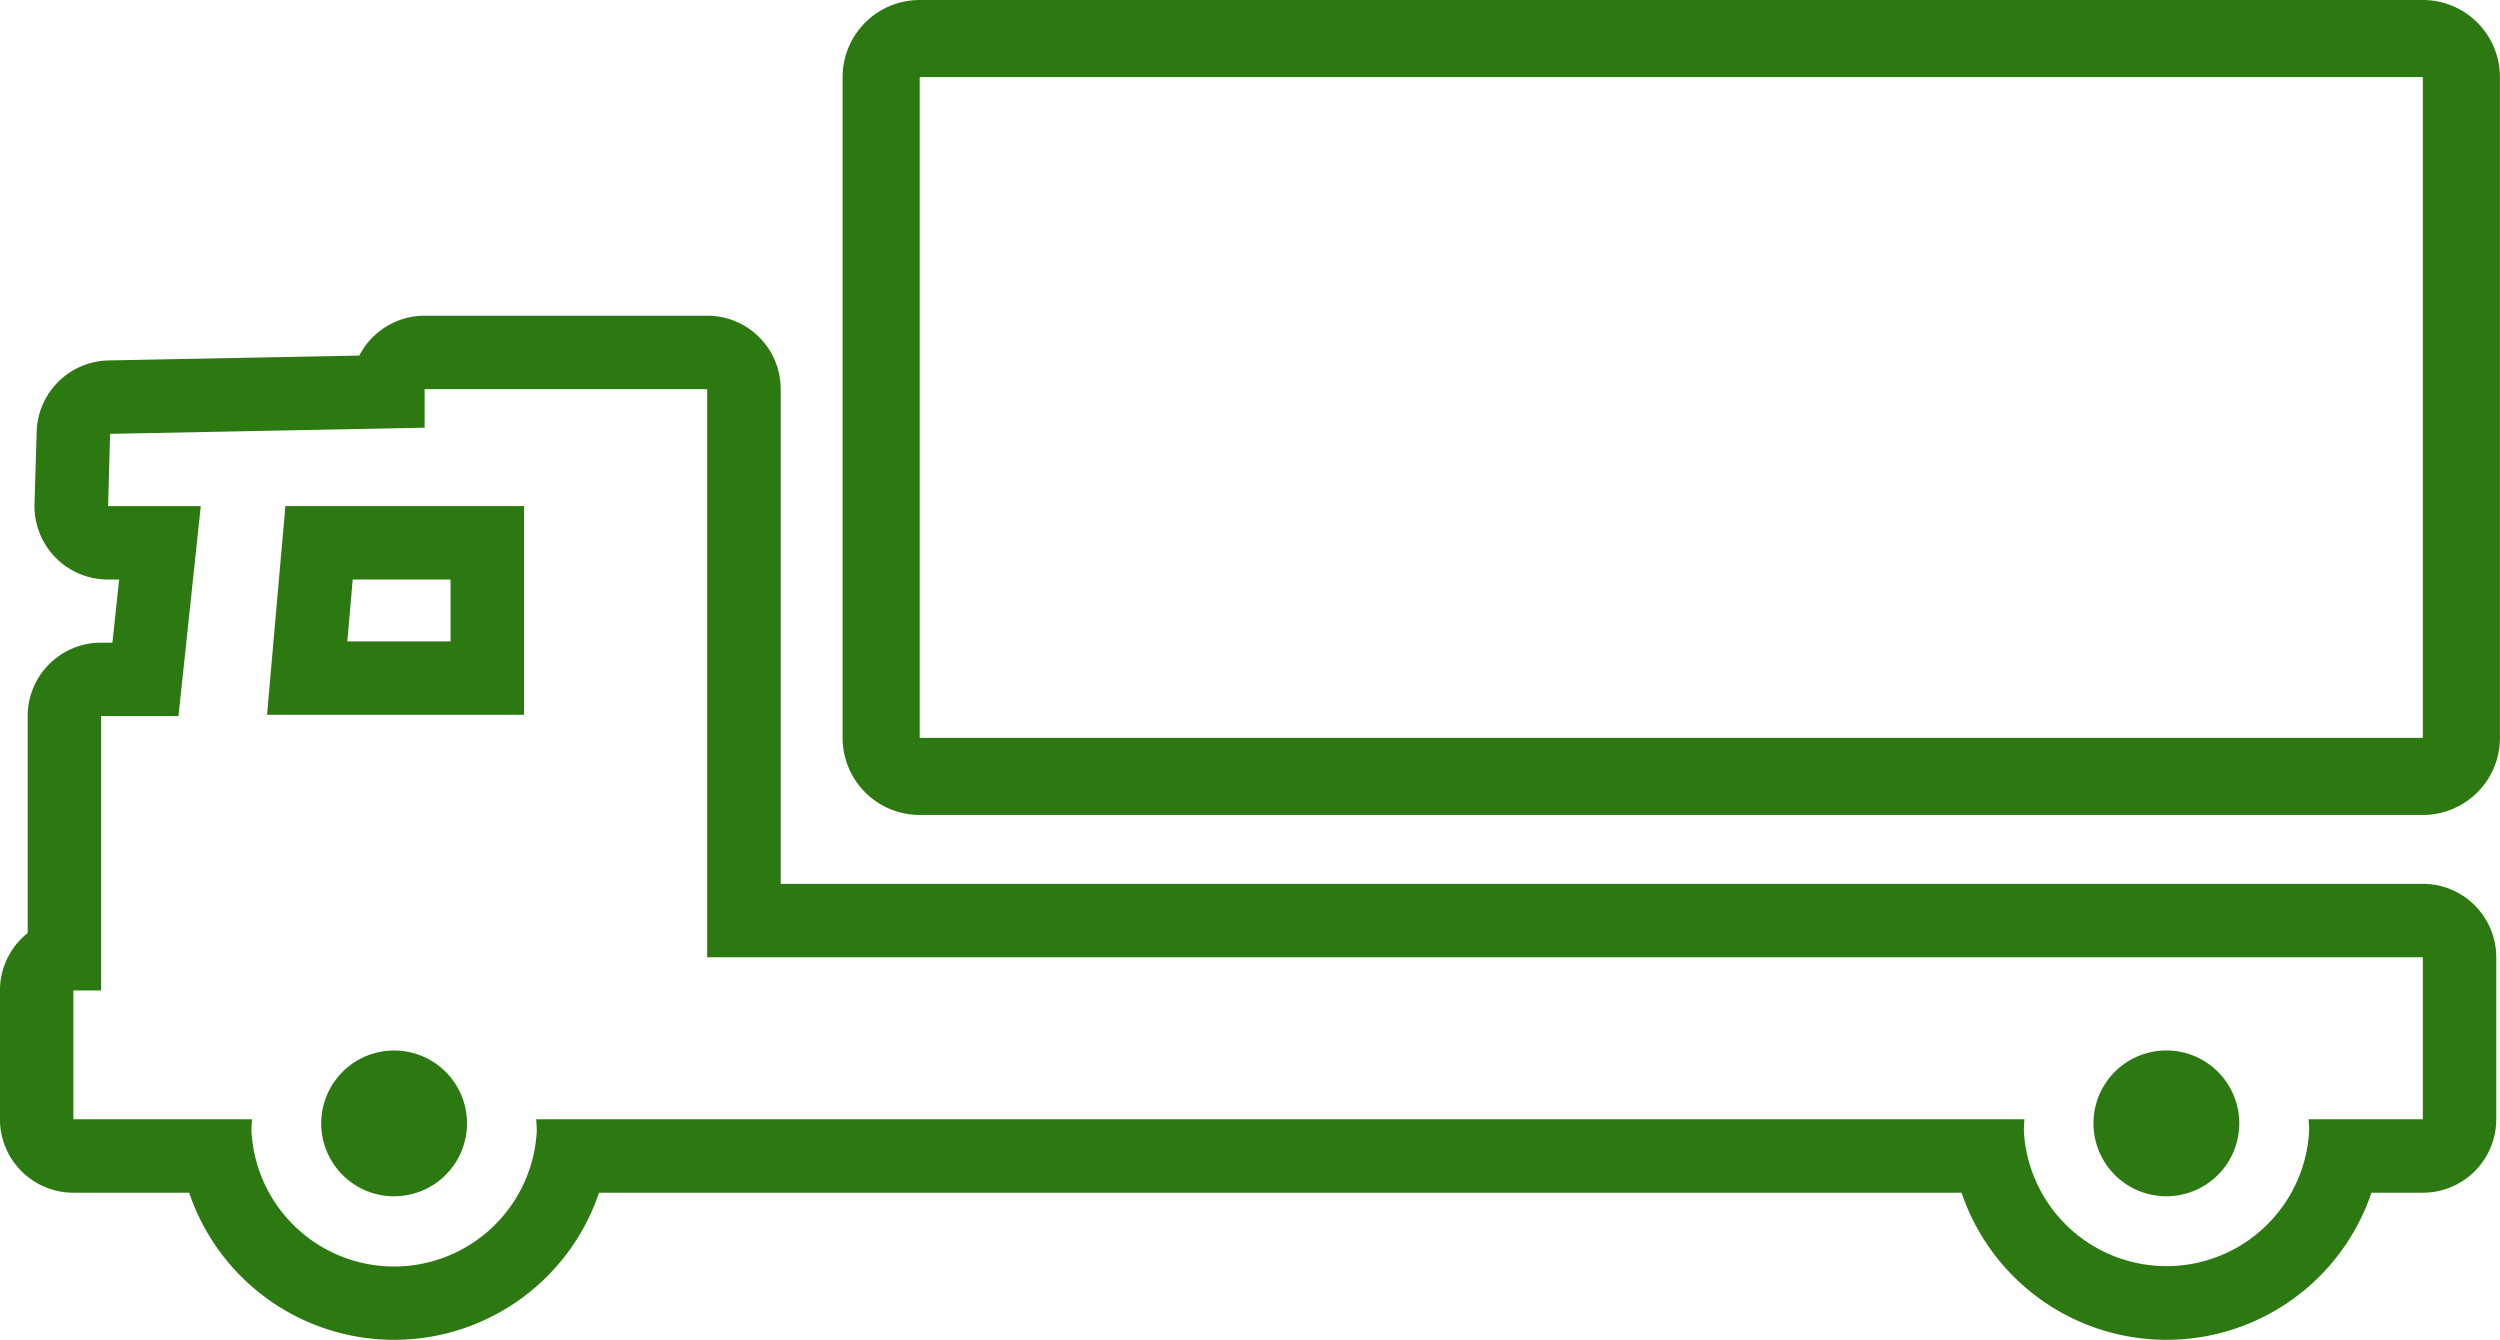 <svg xmlns="http://www.w3.org/2000/svg" xmlns:xlink="http://www.w3.org/1999/xlink" width="68.101" height="36.498" viewBox="0 0 68.101 36.498"><defs><clipPath id="a"><rect width="68.101" height="36.498" fill="none"/></clipPath></defs><g transform="translate(0 0)" clip-path="url(#a)"><path d="M2.1,20.1H43.046V2.1H2.1ZM2.1,0H43.046a2.1,2.1,0,0,1,2.1,2.1v18a2.1,2.1,0,0,1-2.1,2.1H2.1A2.1,2.1,0,0,1,0,20.1V2.1A2.1,2.1,0,0,1,2.1,0" transform="translate(22.953 0)" fill="#2d7911"/><path d="M11.668,10.6v1.051L3.1,11.818l-.054,1.969H5.57l-.607,5.719H2.856V26.98H2.1v3.51H6.967c-.009.1-.016.21-.016.316a3.891,3.891,0,0,0,7.772,0c0-.106-.008-.211-.016-.316H55.248c-.009.1-.016.21-.016.316a3.891,3.891,0,0,0,7.771,0c0-.106-.007-.211-.015-.316H66.1V26.076H19.365V10.6Zm2.707,8.872h-7l.5-5.686h6.5v5.686M10.837,32.588A1.986,1.986,0,1,1,12.823,30.6a1.987,1.987,0,0,1-1.986,1.987m48.281,0A1.986,1.986,0,1,1,61.1,30.6a1.987,1.987,0,0,1-1.986,1.987M11.668,8.6h7.7a2,2,0,0,1,2,2V24.076H66.1a2,2,0,0,1,2,2V30.49a2,2,0,0,1-2,2H64.7a5.892,5.892,0,0,1-11.165,0H16.419a5.892,5.892,0,0,1-11.165,0H2.1a2,2,0,0,1-2-2V26.98a2,2,0,0,1,.755-1.565V19.506a2,2,0,0,1,2-2h.308l.183-1.719H3.041a2,2,0,0,1-2-2.055L1.1,11.763A2,2,0,0,1,3.057,9.818l6.832-.132A2,2,0,0,1,11.668,8.6m.707,7.186H9.709l-.147,1.686h2.813Z" transform="translate(-0.101 0)" fill="#2d7911"/></g></svg>